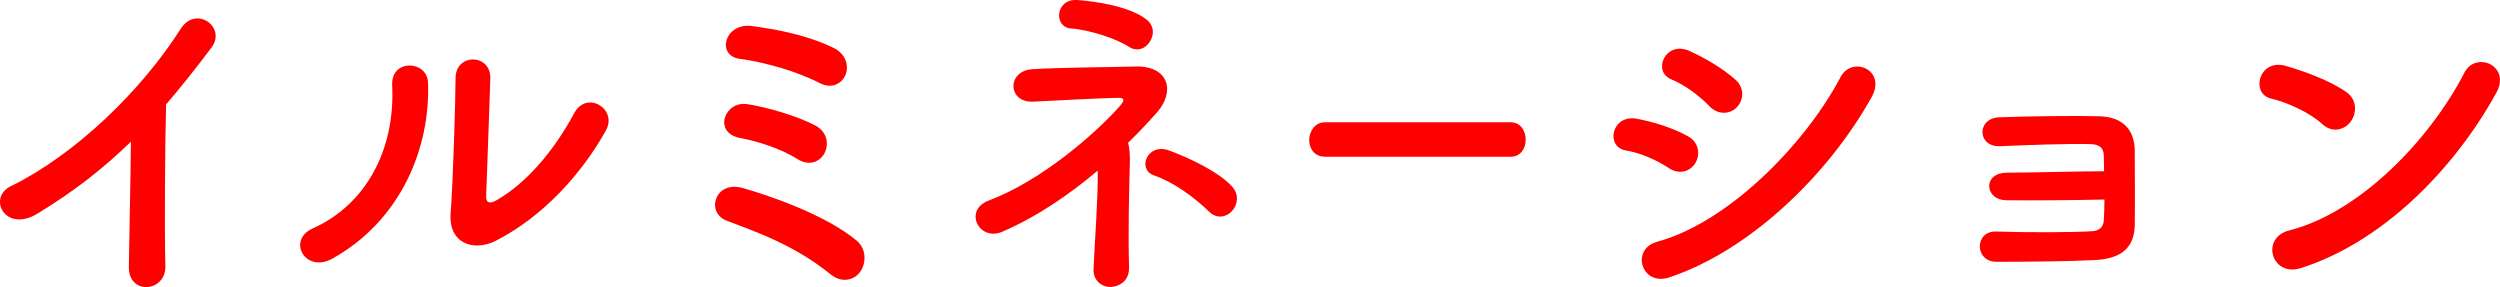 <?xml version="1.0" encoding="UTF-8"?>
<svg id="_レイヤー_2" data-name="レイヤー 2" xmlns="http://www.w3.org/2000/svg" viewBox="0 0 387.89 44.55">
  <defs>
    <style>
      .cls-1 {
        fill: #fe0000;
      }
    </style>
  </defs>
  <g id="copy">
    <g>
      <path class="cls-1" d="M5.78,33.16c-4.97,3.02-7.78-2.48-4.1-4.27,9.94-4.86,20.25-14.8,26.35-24.41,2.38-3.73,7.13-.27,4.81,2.86-2.43,3.24-4.75,6.16-7.07,8.86-.16,5.51-.27,19.66-.11,25.06.11,4.1-5.72,4.59-5.67.16.05-4.32.27-13.12.32-19.44-4.27,4.16-8.91,7.78-14.53,11.18Z"/>
      <path class="cls-1" d="M48.54,35.43c7.99-3.56,12.8-11.88,12.31-22.19-.22-4.16,5.45-3.89,5.56-.43.38,10.21-4.27,21.44-14.85,27.32-4.16,2.32-7.13-2.86-3.02-4.7ZM76.89,37.38c-3.51,1.73-7.34.32-6.97-4.32.38-4.86.76-17.71.76-20.9,0-3.94,5.46-3.89,5.4,0-.05,2.11-.59,16.36-.65,18.2-.05,1.19.59,1.3,1.62.7,4.64-2.65,8.91-7.67,12.04-13.5,1.94-3.62,6.8-.65,4.91,2.7-3.73,6.7-9.77,13.39-17.12,17.12Z"/>
      <path class="cls-1" d="M129,42.67c-2.97-2.43-5.89-4.05-8.64-5.35-2.75-1.3-5.35-2.21-7.61-3.08-3.29-1.24-1.84-6.26,2.43-5.08,4.27,1.19,12.96,4.21,17.71,8.15,1.67,1.4,1.46,3.67.54,4.91-.92,1.24-2.81,1.73-4.43.43ZM123.76,24.69c-2.59-1.62-6.1-2.75-8.96-3.29-4.21-.81-2.38-5.78,1.13-5.24,2.86.43,7.72,1.78,10.64,3.35,1.84,1.03,2.05,2.92,1.35,4.27-.7,1.3-2.32,2.05-4.16.92ZM127.22,12.91c-3.62-1.89-8.75-3.29-12.42-3.78-3.78-.49-2.32-5.72,1.94-5.08,3.08.43,8.05,1.19,12.53,3.35,2.05.97,2.48,2.92,1.89,4.27s-2.16,2.16-3.94,1.24Z"/>
      <path class="cls-1" d="M175.29,25.77c-.11,4-.27,10.64-.11,15.66.05,2.11-1.35,2.92-2.65,3.08-1.3.16-2.97-.81-2.86-2.81.22-4.86.7-10.8.65-15.23-4.43,3.73-9.45,7.18-14.85,9.5-3.56,1.51-6.05-3.35-2.05-4.86,8.32-3.13,16.74-10.58,20.36-14.69.7-.81.81-1.3-.43-1.24-2.86.05-9.56.43-13.01.59-4,.22-4.16-4.7-.27-5.02,3.67-.27,11.99-.32,16.04-.43,5.29-.16,6.26,3.89,3.4,7.13-1.35,1.51-2.86,3.13-4.48,4.7.21.76.32,1.84.27,3.62ZM175.12,7.24c-1.89-1.24-6.21-2.65-8.86-2.81-2.86-.16-2.54-4.64.86-4.43,2.97.22,8.05.97,10.69,2.97,1.3.97,1.3,2.43.59,3.51s-1.94,1.62-3.29.76ZM187.6,32.84c-2.21-2.16-5.51-4.59-8.53-5.62-2.7-.92-1.08-5.08,2.27-3.89,3.24,1.19,7.78,3.35,9.83,5.62,1.13,1.24.86,2.81,0,3.78-.86.97-2.38,1.3-3.56.11Z"/>
      <path class="cls-1" d="M205.56,24.31c-1.65,0-2.43-1.3-2.43-2.59s.87-2.75,2.43-2.75h28.82c1.56,0,2.34,1.35,2.34,2.7s-.78,2.65-2.34,2.65h-28.82Z"/>
      <path class="cls-1" d="M258.96,26.09c-2-1.3-4.48-2.38-6.7-2.75-3.24-.54-2.21-5.67,1.73-4.91,2.54.49,5.45,1.35,7.88,2.7,1.73.92,1.94,2.81,1.24,4.05-.7,1.3-2.38,2.05-4.16.92ZM258.96,43.05c-4.27,1.4-6.05-4.43-1.78-5.56,10.75-2.92,22.73-14.8,28.4-25.54,1.78-3.35,7.18-1.13,4.81,3.13-6.91,12.37-19.17,23.92-31.43,27.97ZM265.23,16.48c-1.67-1.73-3.83-3.29-5.89-4.16-3.08-1.24-.92-6.05,2.75-4.43,2.38,1.08,5.13,2.65,7.18,4.48,1.46,1.3,1.24,3.13.27,4.21-.97,1.08-2.86,1.4-4.32-.11Z"/>
      <path class="cls-1" d="M311.23,31.06c-1.51,0-2.54-.97-2.59-2.11-.05-1.19.97-2.16,2.75-2.16,3.67,0,11.18-.22,15.07-.22,0-1.08-.05-1.94-.05-2.54-.05-1.19-.81-1.62-2-1.67-3.46-.11-10.04.16-14.09.32-3.56.16-3.67-4.32-.16-4.48,4.37-.16,11.66-.27,15.61-.16,3.89.11,5.45,2.43,5.45,5.4,0,2.38.05,8.05,0,11.56-.11,4.21-3.13,5.18-6.16,5.35-4.21.22-11.23.27-15.28.27-3.46,0-3.46-4.81-.05-4.7,4.21.16,11.99.16,14.9-.05.97-.05,1.73-.59,1.78-1.62.05-.81.11-2,.11-3.29-5.13.11-11.72.16-15.28.11Z"/>
      <path class="cls-1" d="M360.36,19.29c-2-1.84-5.45-3.4-7.99-4-3.24-.76-1.89-6.21,2.21-5.08,2.86.81,6.91,2.27,9.5,4.1,1.67,1.19,1.57,3.24.7,4.48-.86,1.24-2.75,2-4.43.49ZM357.01,41.59c-4.59,1.46-6.32-4.7-1.84-5.83,10.85-2.75,21.76-13.93,27.22-24.52,1.73-3.35,7.29-1.08,4.91,3.19-6.7,12.15-17.88,23.22-30.29,27.16Z"/>
    </g>
  </g>
</svg>